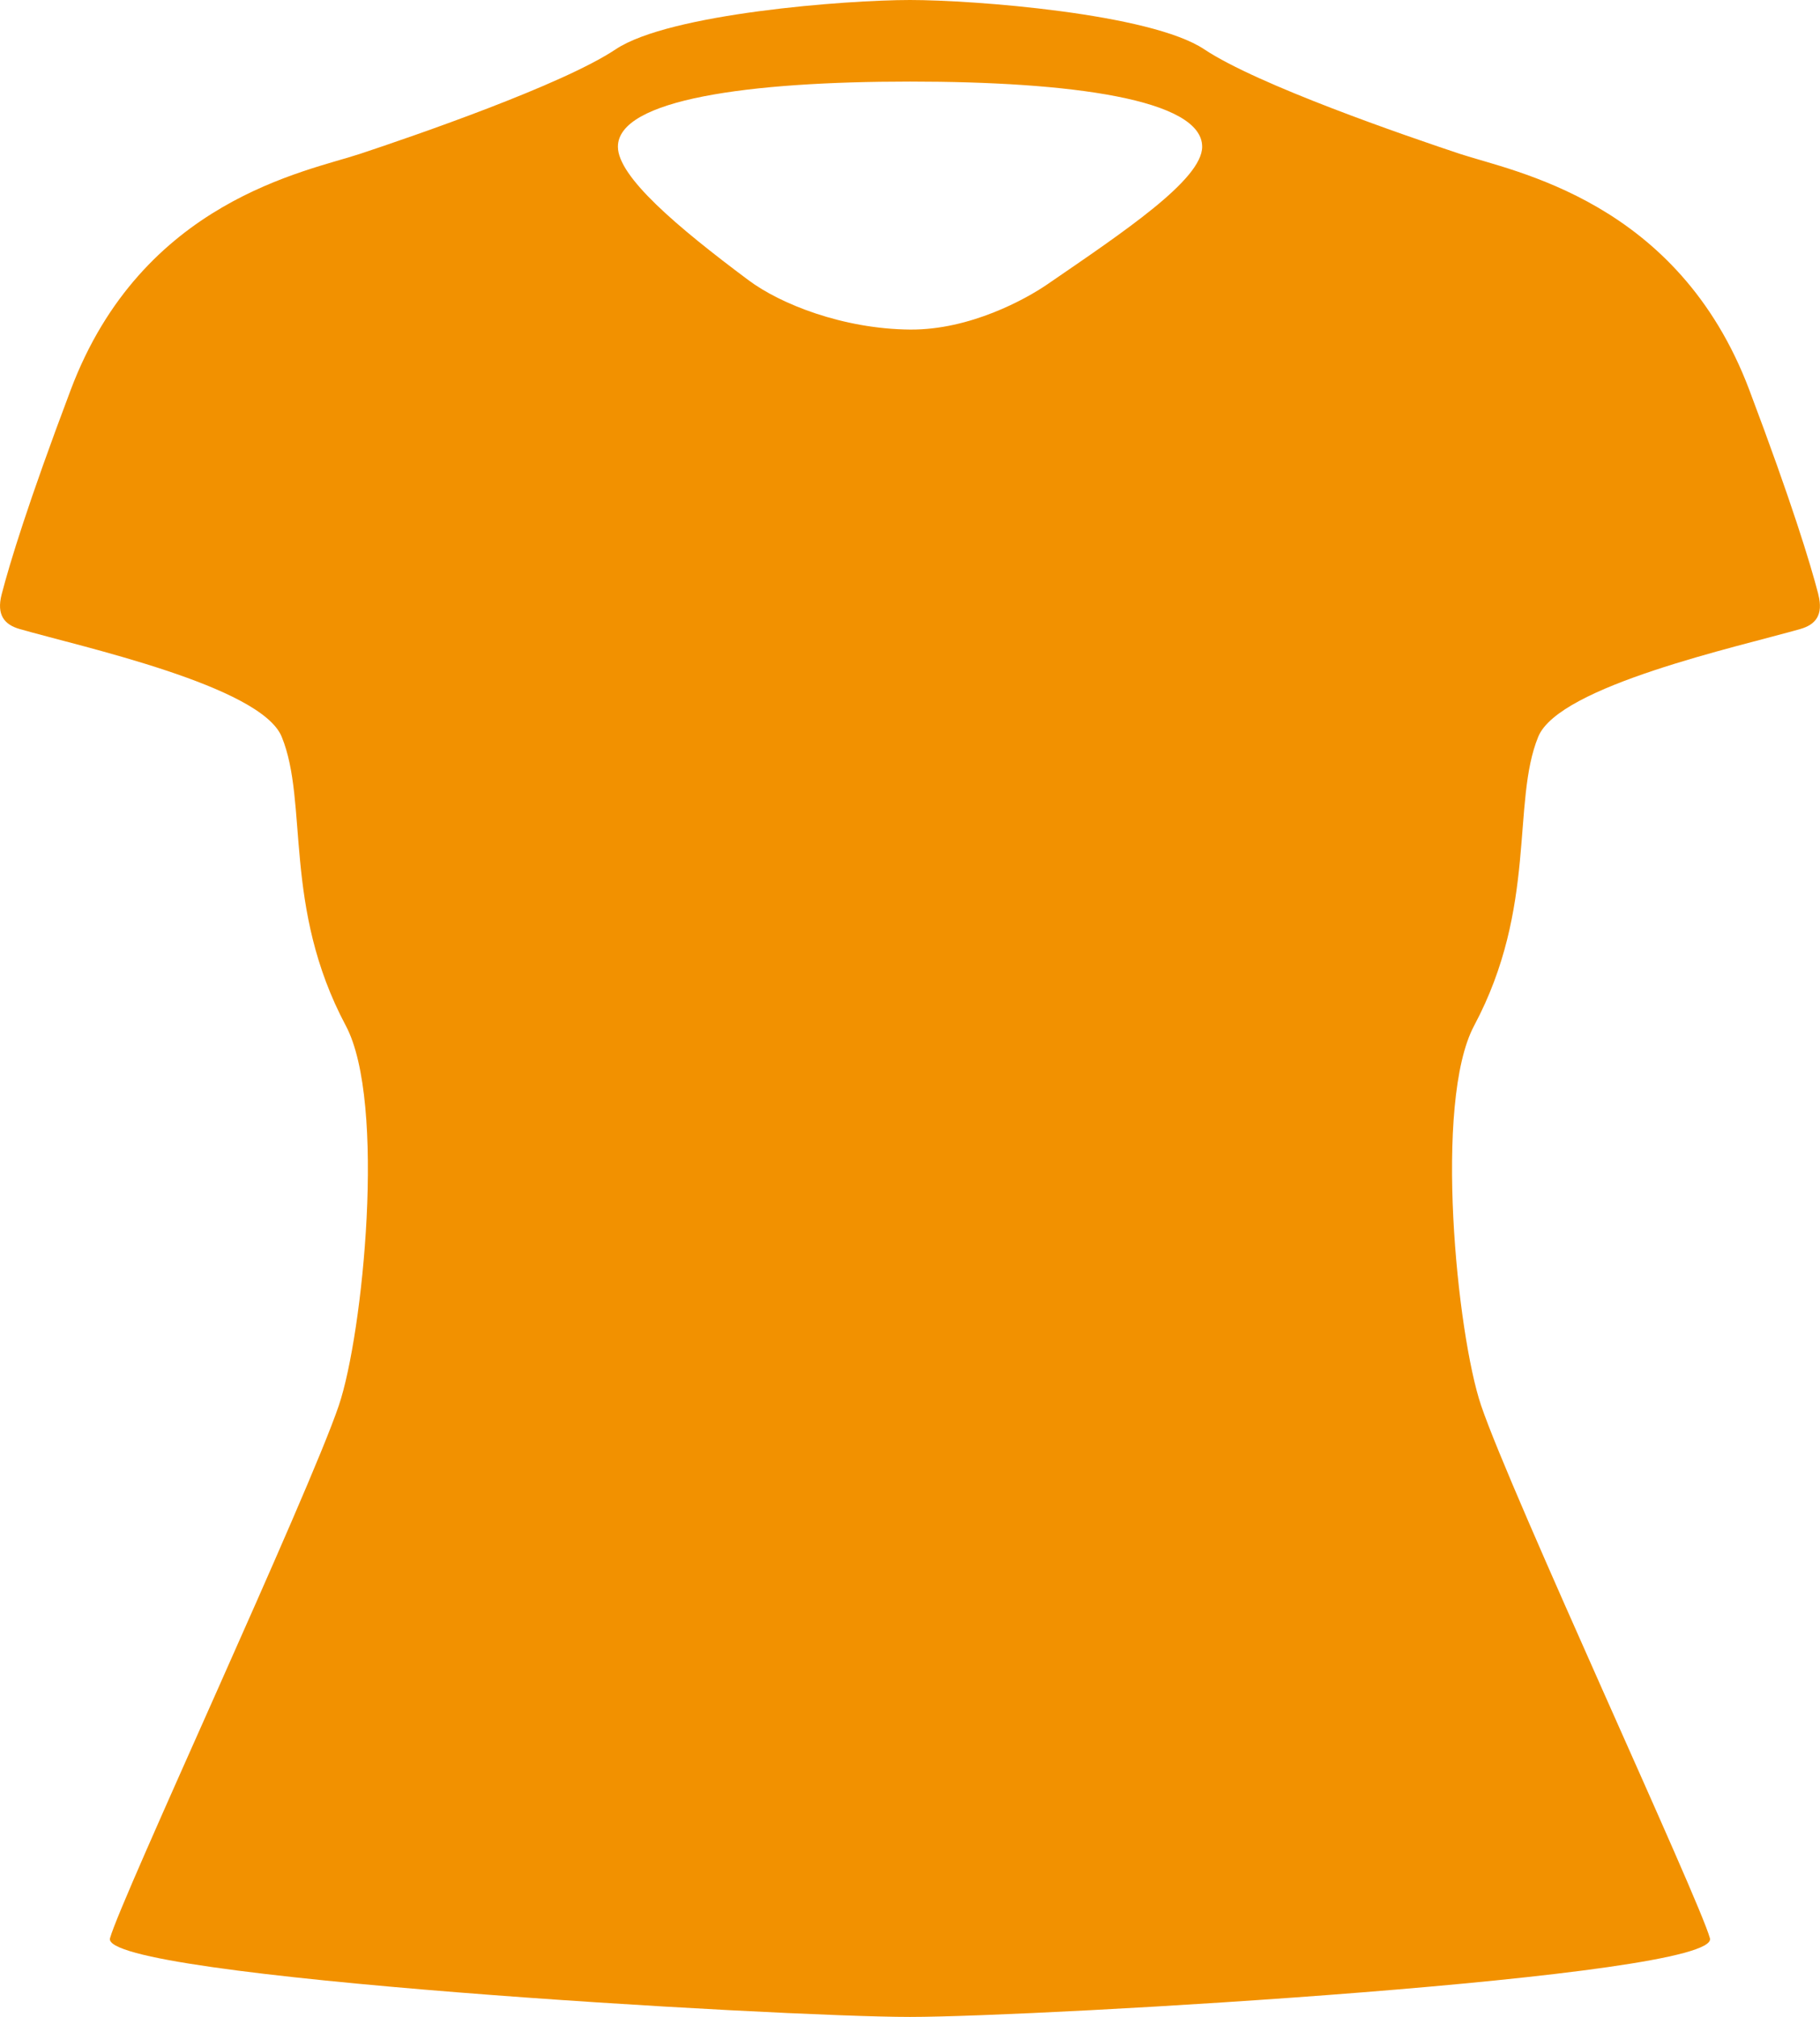 <?xml version="1.0" encoding="UTF-8"?><svg id="Calque_2" xmlns="http://www.w3.org/2000/svg" width="25.083" height="27.791" viewBox="0 0 25.083 27.791"><path d="M25.06,8.189c-.11-.424-.365-1.263-.952-2.818-.986-2.612-3.252-3.006-3.991-3.252-.739-.246-2.781-.947-3.521-1.44-.739-.493-3.178-.679-4.055-.679s-3.316,.186-4.055,.679c-.739,.493-2.781,1.194-3.521,1.44S1.96,2.759,.975,5.371C.388,6.926,.133,7.764,.023,8.189c-.075,.288,.042,.419,.247,.478,.852,.245,3.324,.783,3.612,1.484,.372,.905,.011,2.344,.884,3.982,.561,1.053,.236,4.251-.096,5.232-.417,1.233-3.006,6.8-3.154,7.342-.148,.542,9.249,1.084,11.025,1.084s11.173-.542,11.025-1.084c-.148-.542-2.736-6.109-3.154-7.342-.332-.981-.657-4.179-.096-5.232,.874-1.638,.513-3.078,.884-3.982,.288-.702,2.76-1.24,3.612-1.484,.206-.059,.322-.189,.247-.478ZM14.431,3.92c-.287,.197-1.06,.628-1.889,.621-.923-.008-1.786-.351-2.226-.68-.996-.743-1.8-1.428-1.8-1.839,0-.653,1.803-.898,4.026-.898s4.026,.245,4.026,.898c0,.453-1.076,1.17-2.137,1.898Z" fill="#f29100"/></svg>